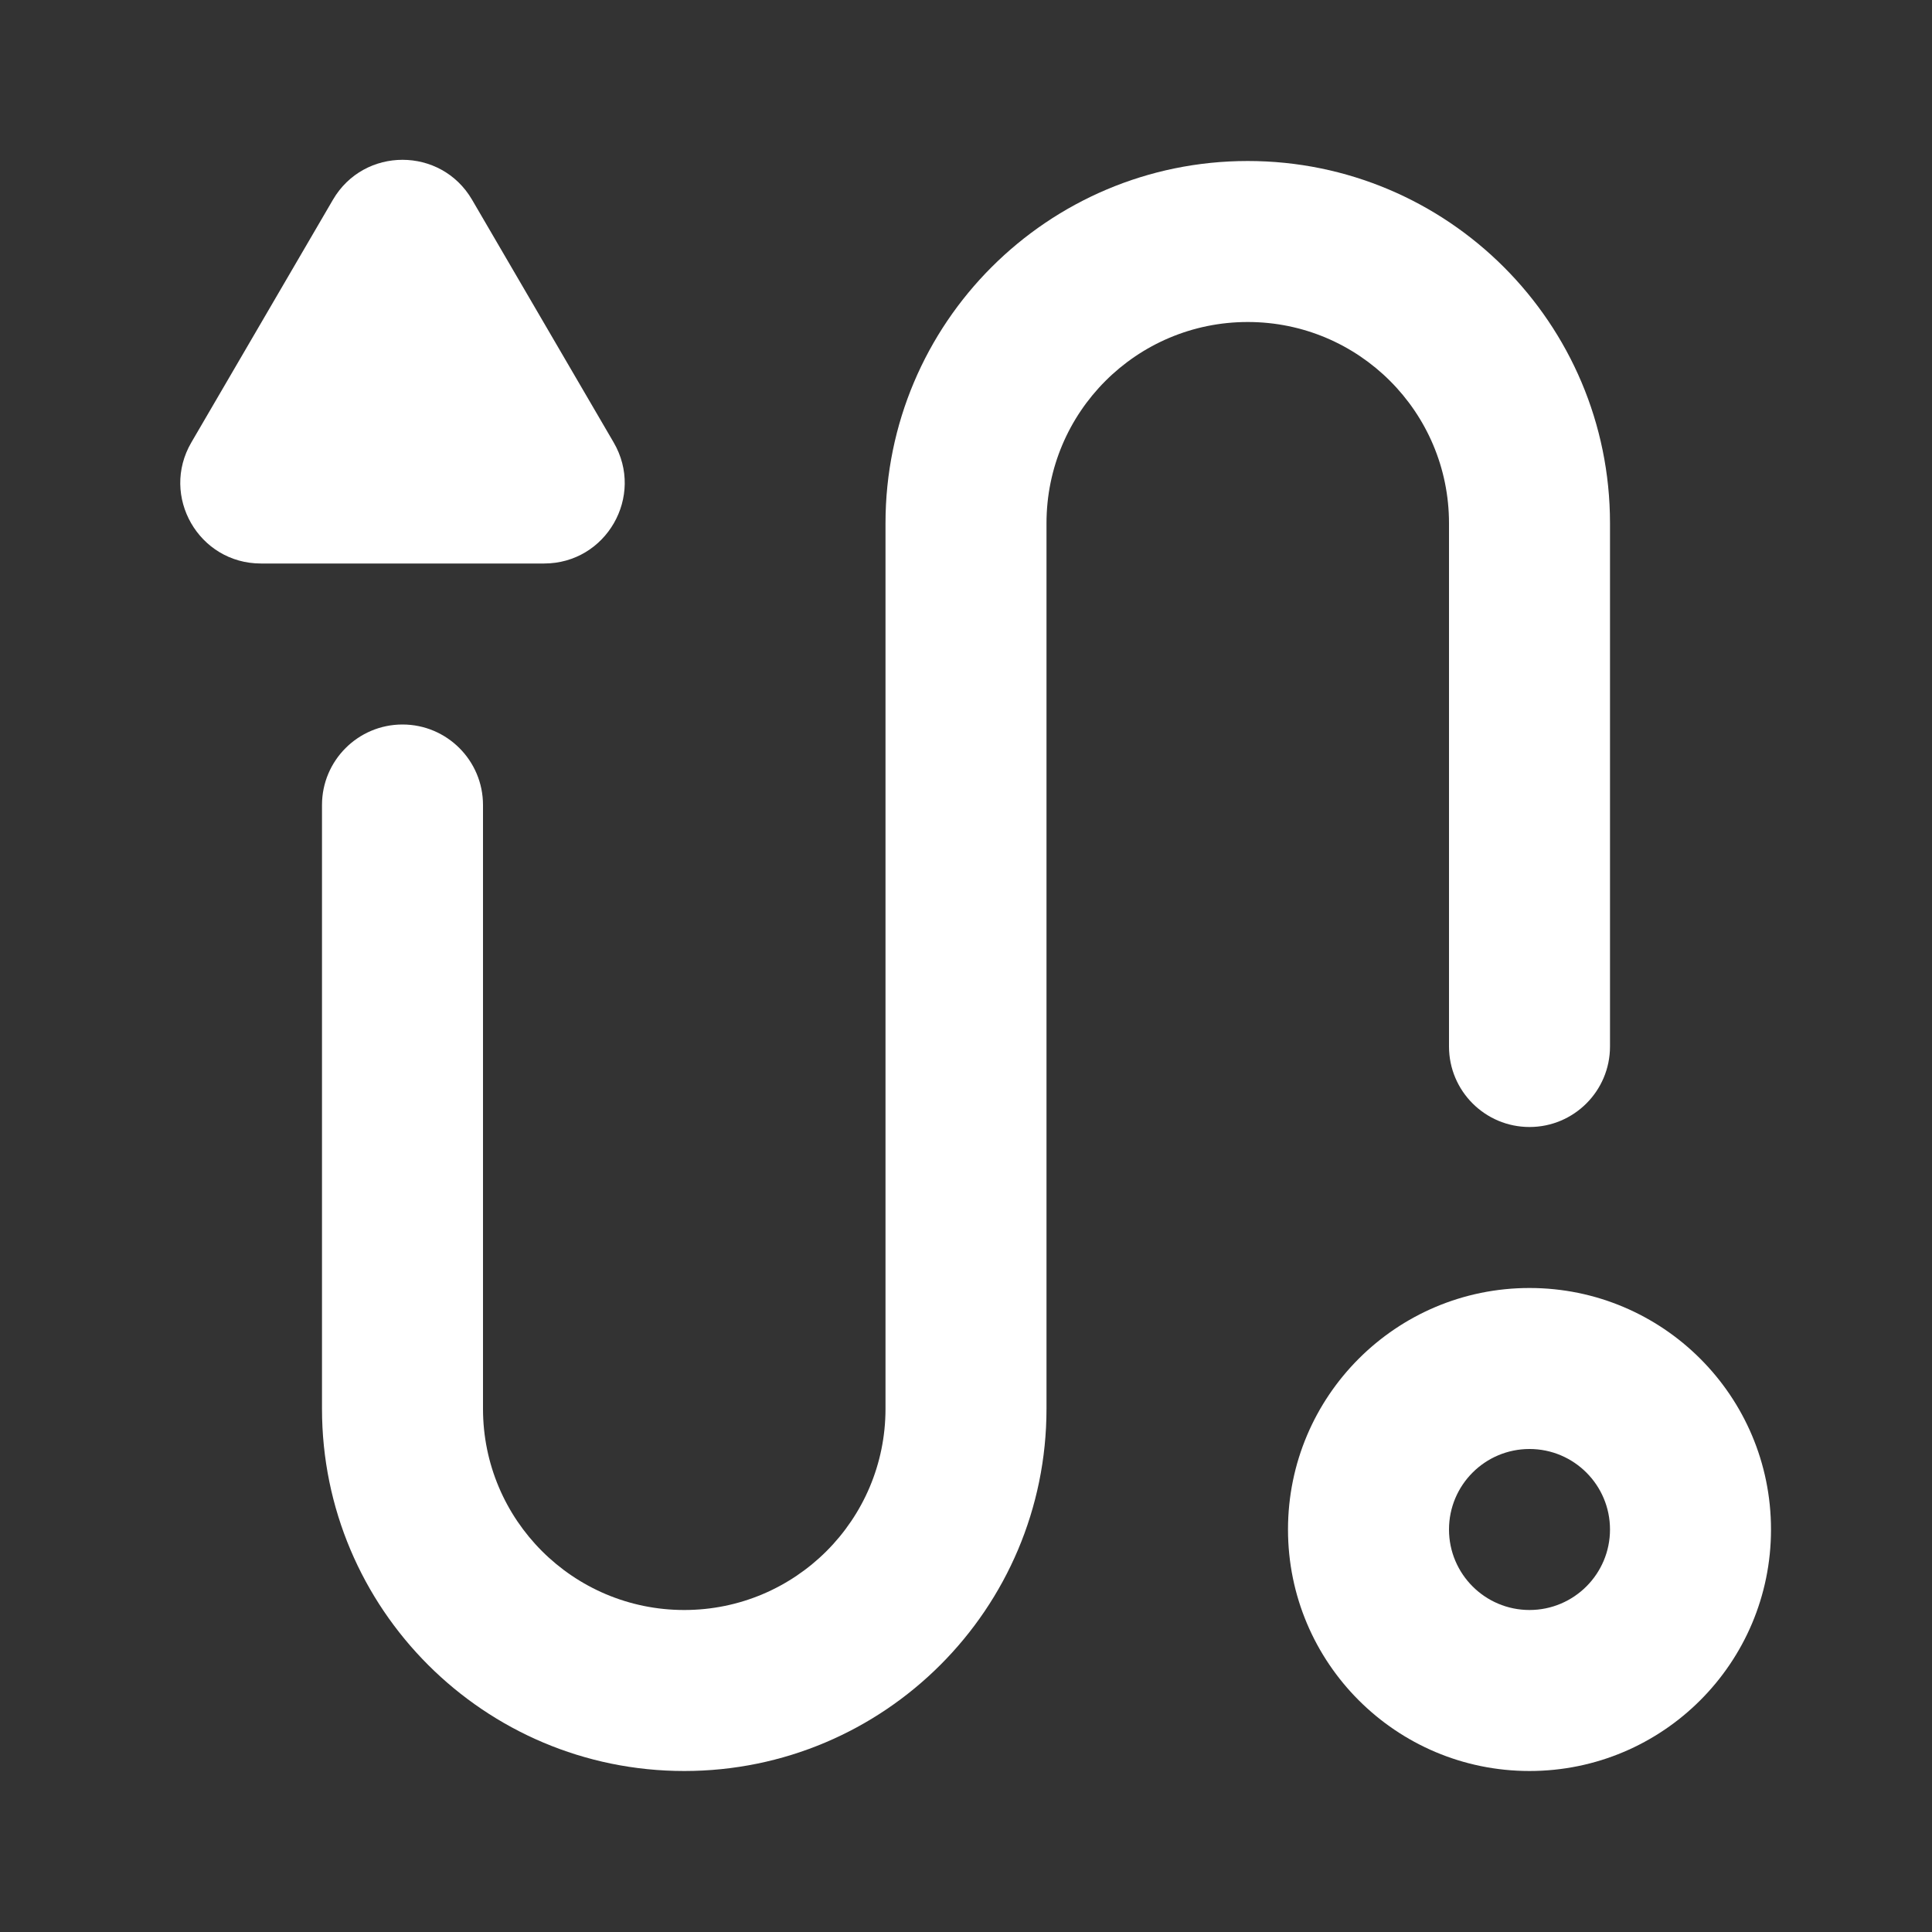<svg xmlns="http://www.w3.org/2000/svg" width="512" viewBox="0 0 24 24" height="512" fill="none"><rect x="0" y="0" width="24" height="24" fill="#333333" stroke="none"/><path fill-rule="evenodd" fill="white" d="m19 20c.552 0 1-.448 1-1s-.448-1-1-1-1 .448-1 1 .448 1 1 1zm0 2c1.657 0 3-1.343 3-3s-1.343-3-3-3-3 1.343-3 3 1.343 3 3 3z" clip-rule="evenodd"></path><path fill-rule="evenodd" fill="white" d="m15.5 4c-1.381 0-2.5 1.119-2.5 2.5v11c0 2.485-2.015 4.5-4.5 4.5-2.485 0-4.5-2.015-4.5-4.5v-7.5c0-.552.448-1 1-1s1 .448 1 1v7.5c0 1.381 1.119 2.5 2.5 2.5s2.5-1.119 2.5-2.5v-11c0-2.485 2.015-4.5 4.5-4.5s4.5 2.015 4.5 4.5v6.5c0 .552-.448 1-1 1s-1-.448-1-1v-6.5c0-1.381-1.119-2.5-2.5-2.5z" clip-rule="evenodd"></path><path fill="white" d="m4.136 2.481c.386-.661 1.342-.661 1.728 0l1.759 3.015c.389.667-.092 1.504-.864 1.504h-3.518c-.772 0-1.253-.837-.864-1.504z"></path></svg>